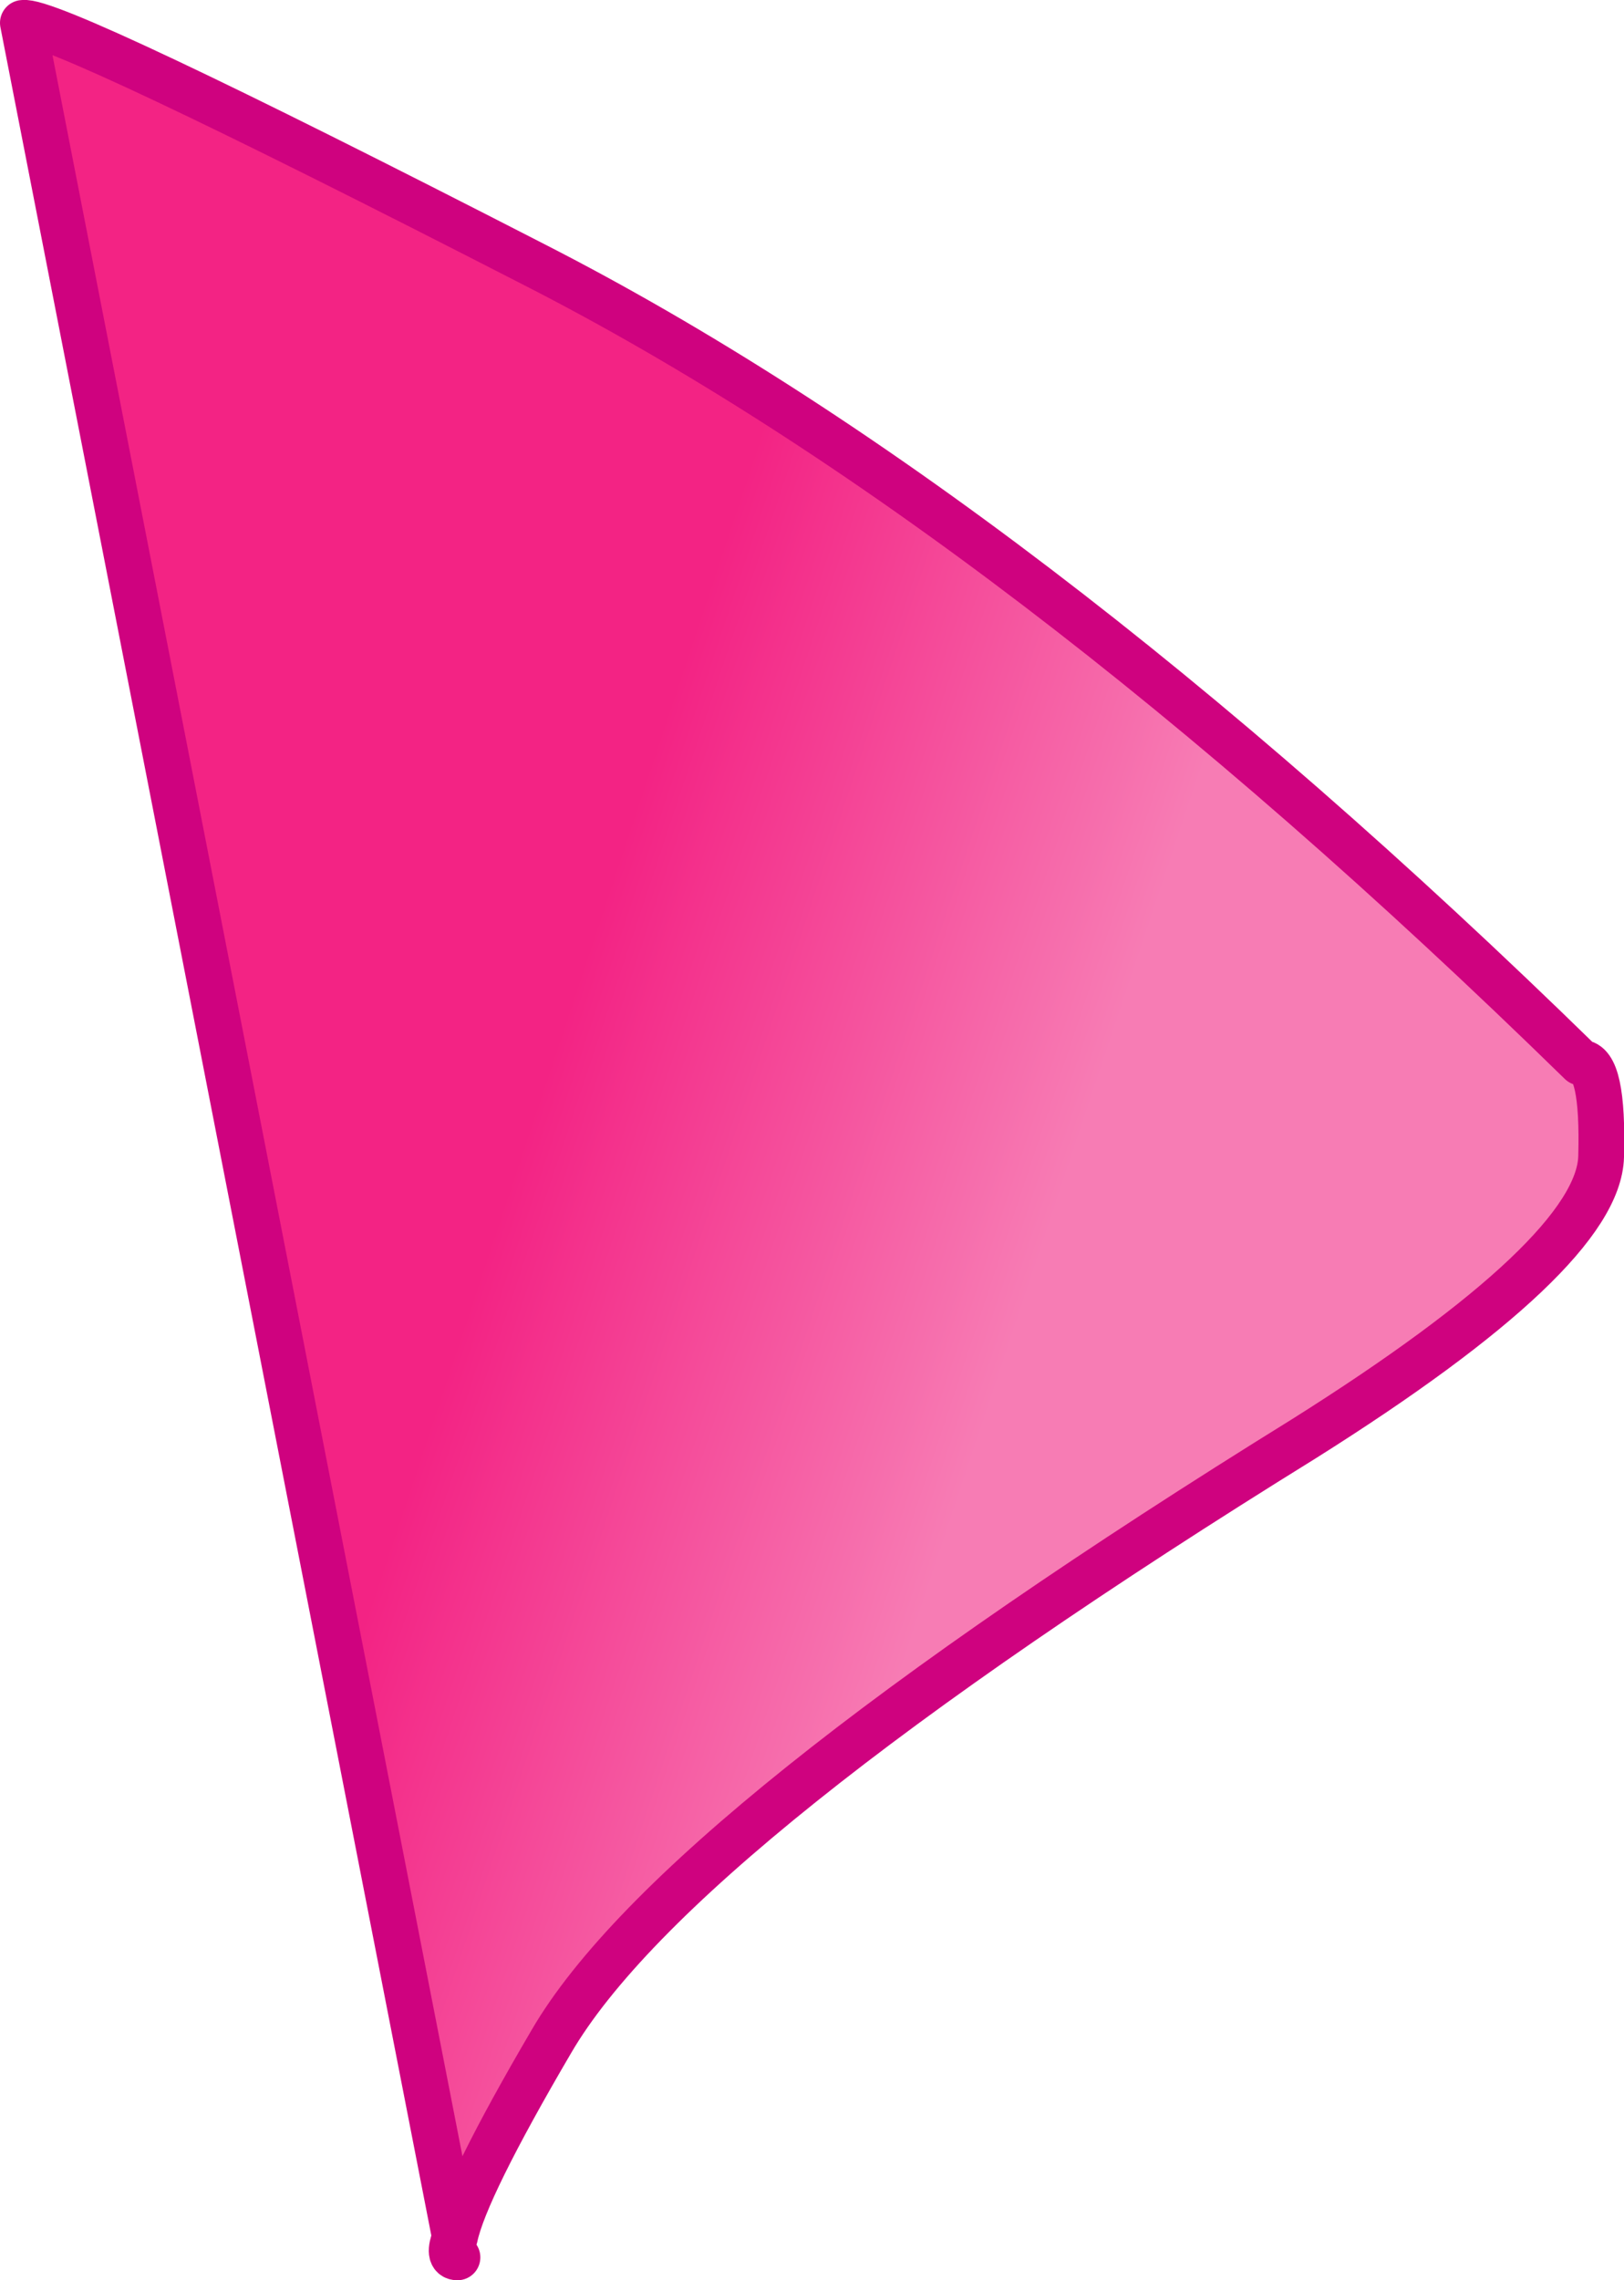 <?xml version="1.0" encoding="UTF-8" standalone="no"?>
<svg xmlns:xlink="http://www.w3.org/1999/xlink" height="44.85px" width="31.95px" xmlns="http://www.w3.org/2000/svg">
  <g transform="matrix(1.0, 0.0, 0.0, 1.0, -11.8, 30.45)">
    <path d="M20.75 13.55 L12.25 -30.0 Q12.85 -30.1 22.3 -25.25 31.8 -20.4 42.9 -9.55 43.35 -9.55 43.3 -7.7 43.25 -5.8 37.45 -2.15 25.1 5.5 22.65 9.7 20.95 12.6 20.75 13.55" fill="url(#gradient0)" fill-rule="evenodd" stroke="none"/>
    <path d="M20.75 13.55 Q20.6 13.95 20.8 13.95 M20.75 13.55 L12.25 -30.0 Q12.85 -30.1 22.3 -25.25 31.8 -20.4 42.9 -9.55 43.35 -9.55 43.3 -7.7 43.25 -5.8 37.45 -2.15 25.1 5.5 22.65 9.7 20.95 12.6 20.75 13.55 Z" fill="none" stroke="#cf027f" stroke-linecap="round" stroke-linejoin="round" stroke-width="0.9"/>
  </g>
  <defs>
    <linearGradient gradientTransform="matrix(-0.006, -0.002, -0.002, 0.006, 29.45, -13.65)" gradientUnits="userSpaceOnUse" id="gradient0" spreadMethod="pad" x1="-819.2" x2="819.2">
      <stop offset="0.0" stop-color="#f77cb4"/>
      <stop offset="1.0" stop-color="#f32384"/>
    </linearGradient>
  </defs>
</svg>
